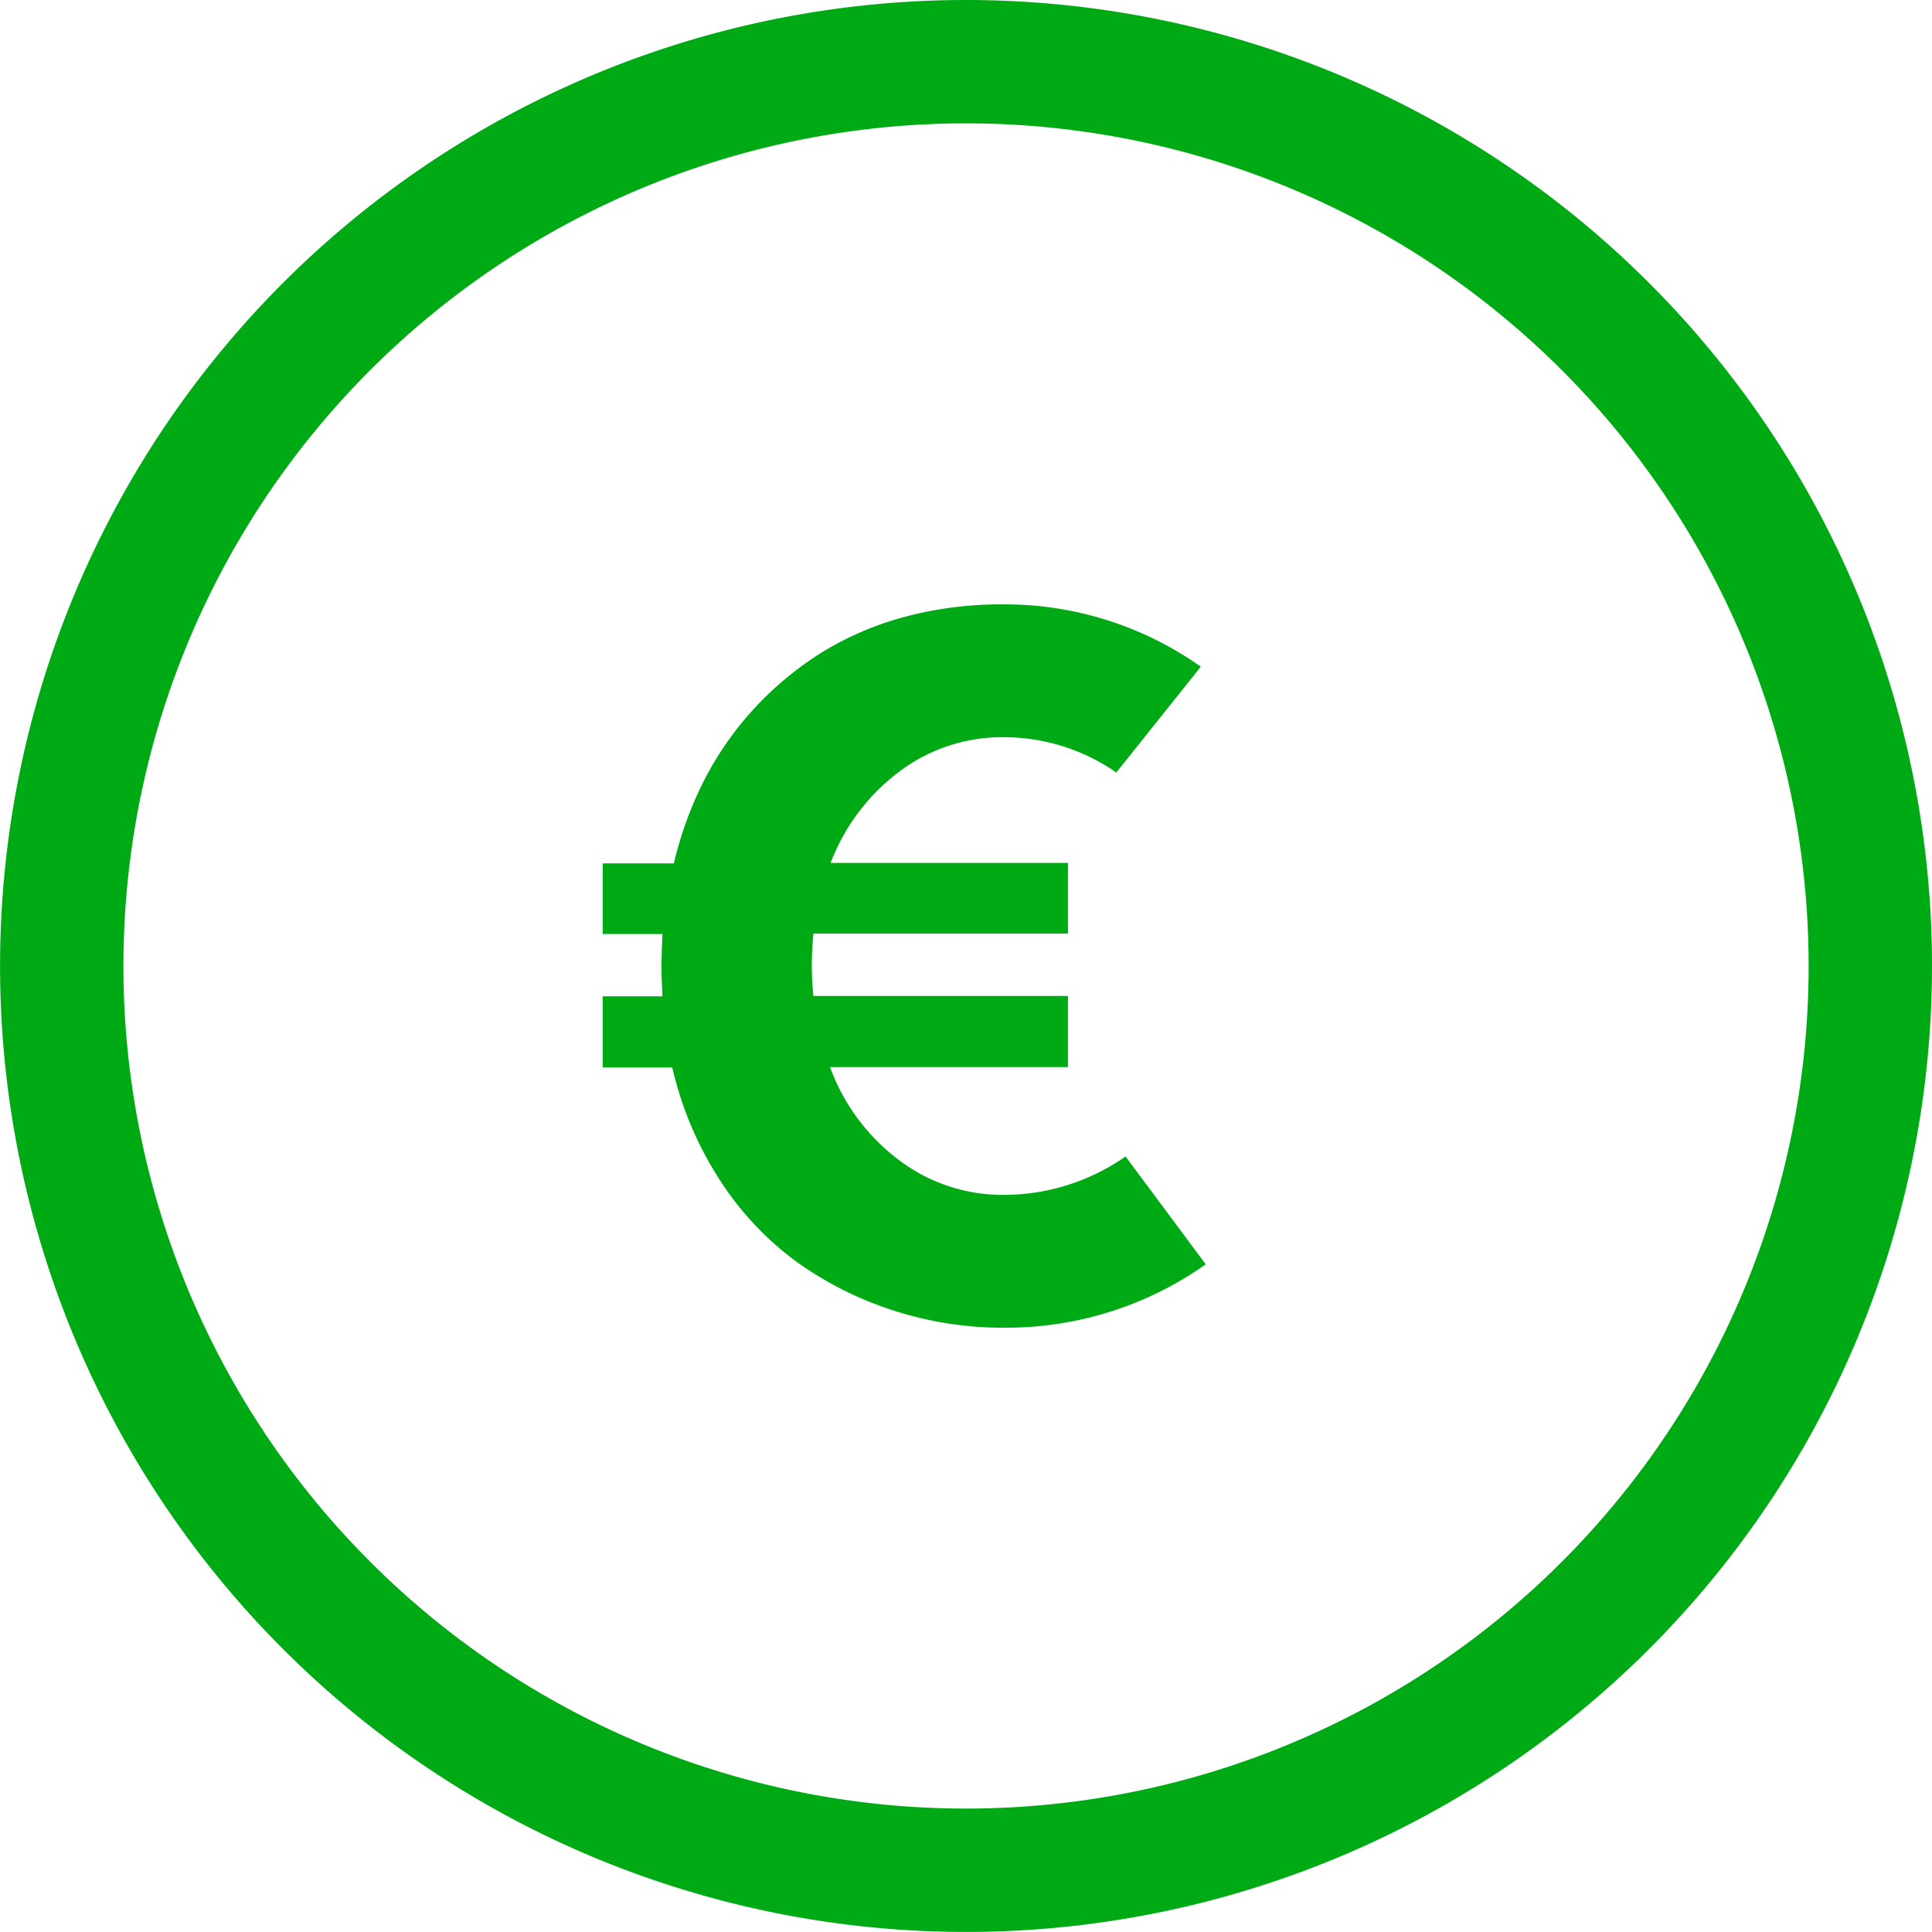 <svg xmlns="http://www.w3.org/2000/svg" width="31.321" height="31.321" viewBox="0 0 31.321 31.321">
  <g id="Group_511" data-name="Group 511" transform="translate(-543.879 -2023.788)">
    <path id="Path" d="M29.321,14.66A14.66,14.66,0,1,1,14.66,0,14.66,14.66,0,0,1,29.321,14.66Z" transform="translate(544.879 2024.788)" fill="none" stroke="#00aa14" stroke-miterlimit="10" stroke-width="2"/>
    <g id="_" data-name=" " transform="translate(554.652 2033.584)" style="isolation: isolate">
      <g id="Group_503" data-name="Group 503" transform="translate(0 0)" style="isolation: isolate">
        <path id="Path_1171" data-name="Path 1171" d="M577.35,42.262a5.6,5.6,0,0,1-3.283,1.027,5.726,5.726,0,0,1-1.777-.278,5.666,5.666,0,0,1-1.574-.791,4.993,4.993,0,0,1-1.247-1.33,5.7,5.7,0,0,1-.767-1.819h-1.128V37.917h.968c-.009-.211-.016-.371-.016-.48s.007-.295.016-.53h-.968V35.762h1.153a6.036,6.036,0,0,1,.5-1.364,5.281,5.281,0,0,1,.809-1.154,5.385,5.385,0,0,1,1.086-.9,5.047,5.047,0,0,1,1.356-.581,6.031,6.031,0,0,1,1.583-.2,5.5,5.5,0,0,1,3.209,1.01L575.9,34.289a3.2,3.2,0,0,0-1.836-.573,2.77,2.77,0,0,0-1.667.547,3.325,3.325,0,0,0-1.128,1.491h3.847V36.9h-4.126c-.016.168-.026.346-.026.531a4.578,4.578,0,0,0,.026.48h4.126v1.153h-3.857a3.3,3.3,0,0,0,1.129,1.516,2.783,2.783,0,0,0,1.683.556,3.442,3.442,0,0,0,1.979-.623Z" transform="translate(-568.576 -31.561)" fill="#00aa14"/>
      </g>
    </g>
  </g>
</svg>
